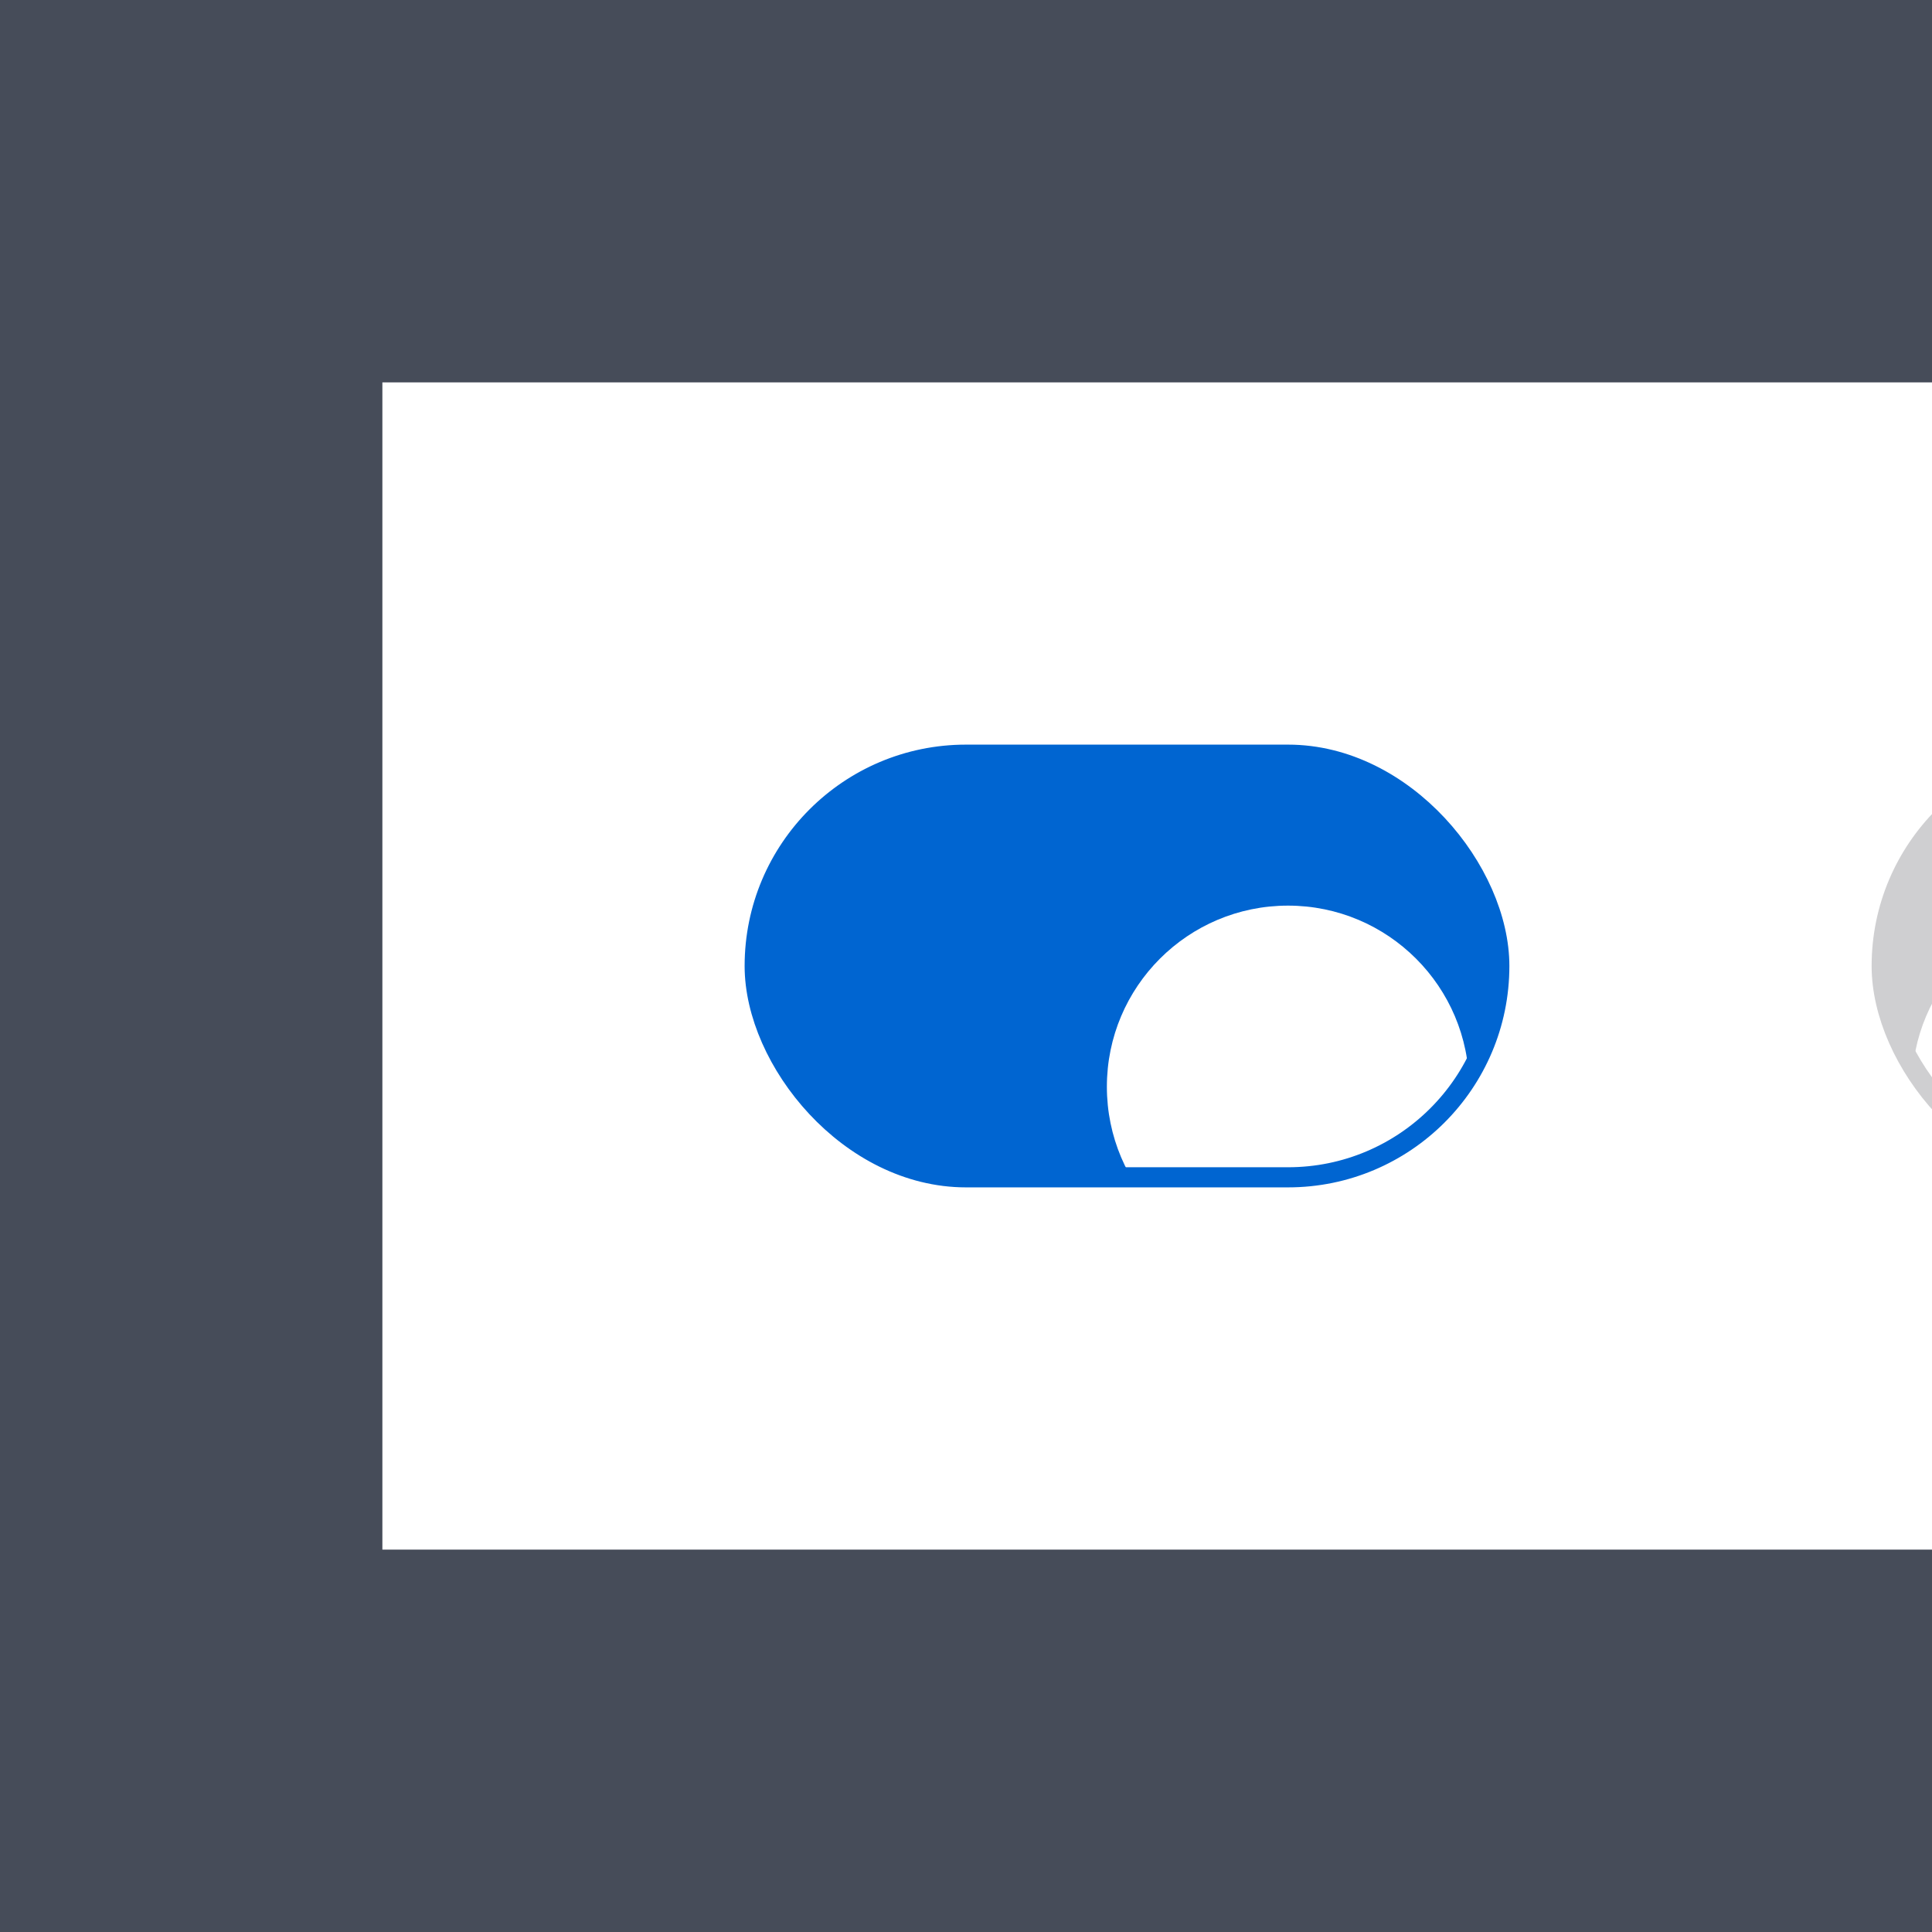 <svg xmlns="http://www.w3.org/2000/svg" width="96" height="96" fill="none" viewBox="0 0 96 96"><g clip-path="url(#a)"><path fill="#464C59" d="M0 0h96v96H0z"/><path fill="#fff" d="M19 19h186v58H19z"/><rect width="37" height="21" x="37.5" y="37.5" fill="#0065D1" rx="10.5"/><g filter="url(#b)"><circle cx="64" cy="48" r="9" fill="#fff"/></g><rect width="37" height="21" x="37.5" y="37.5" stroke="#0065D1" rx="10.5"/><rect width="37" height="21" x="93.5" y="37.5" fill="#CFCFD1" rx="10.5"/><g filter="url(#c)"><circle cx="104" cy="48" r="9" fill="#fff"/></g><rect width="37" height="21" x="93.5" y="37.5" stroke="#CFCFD1" rx="10.5"/></g><defs><filter id="b" width="28" height="29" x="50" y="37" color-interpolation-filters="sRGB" filterUnits="userSpaceOnUse"><feFlood flood-opacity="0" result="BackgroundImageFix"/><feColorMatrix in="SourceAlpha" result="hardAlpha" values="0 0 0 0 0 0 0 0 0 0 0 0 0 0 0 0 0 0 127 0"/><feOffset dy="2"/><feGaussianBlur stdDeviation="2"/><feComposite in2="hardAlpha" operator="out"/><feColorMatrix values="0 0 0 0 0.051 0 0 0 0 0.067 0 0 0 0 0.09 0 0 0 0.05 0"/><feBlend in2="BackgroundImageFix" result="effect1_dropShadow_857_54777"/><feColorMatrix in="SourceAlpha" result="hardAlpha" values="0 0 0 0 0 0 0 0 0 0 0 0 0 0 0 0 0 0 127 0"/><feMorphology in="SourceAlpha" radius="1" result="effect2_dropShadow_857_54777"/><feOffset dy="4"/><feGaussianBlur stdDeviation="3"/><feComposite in2="hardAlpha" operator="out"/><feColorMatrix values="0 0 0 0 0.051 0 0 0 0 0.067 0 0 0 0 0.09 0 0 0 0.1 0"/><feBlend in2="effect1_dropShadow_857_54777" result="effect2_dropShadow_857_54777"/><feBlend in="SourceGraphic" in2="effect2_dropShadow_857_54777" result="shape"/></filter><filter id="c" width="28" height="29" x="90" y="37" color-interpolation-filters="sRGB" filterUnits="userSpaceOnUse"><feFlood flood-opacity="0" result="BackgroundImageFix"/><feColorMatrix in="SourceAlpha" result="hardAlpha" values="0 0 0 0 0 0 0 0 0 0 0 0 0 0 0 0 0 0 127 0"/><feOffset dy="2"/><feGaussianBlur stdDeviation="2"/><feComposite in2="hardAlpha" operator="out"/><feColorMatrix values="0 0 0 0 0.051 0 0 0 0 0.067 0 0 0 0 0.09 0 0 0 0.05 0"/><feBlend in2="BackgroundImageFix" result="effect1_dropShadow_857_54777"/><feColorMatrix in="SourceAlpha" result="hardAlpha" values="0 0 0 0 0 0 0 0 0 0 0 0 0 0 0 0 0 0 127 0"/><feMorphology in="SourceAlpha" radius="1" result="effect2_dropShadow_857_54777"/><feOffset dy="4"/><feGaussianBlur stdDeviation="3"/><feComposite in2="hardAlpha" operator="out"/><feColorMatrix values="0 0 0 0 0.051 0 0 0 0 0.067 0 0 0 0 0.09 0 0 0 0.1 0"/><feBlend in2="effect1_dropShadow_857_54777" result="effect2_dropShadow_857_54777"/><feBlend in="SourceGraphic" in2="effect2_dropShadow_857_54777" result="shape"/></filter><clipPath id="a"><path fill="#fff" d="M0 0h96v96H0z"/></clipPath></defs></svg>